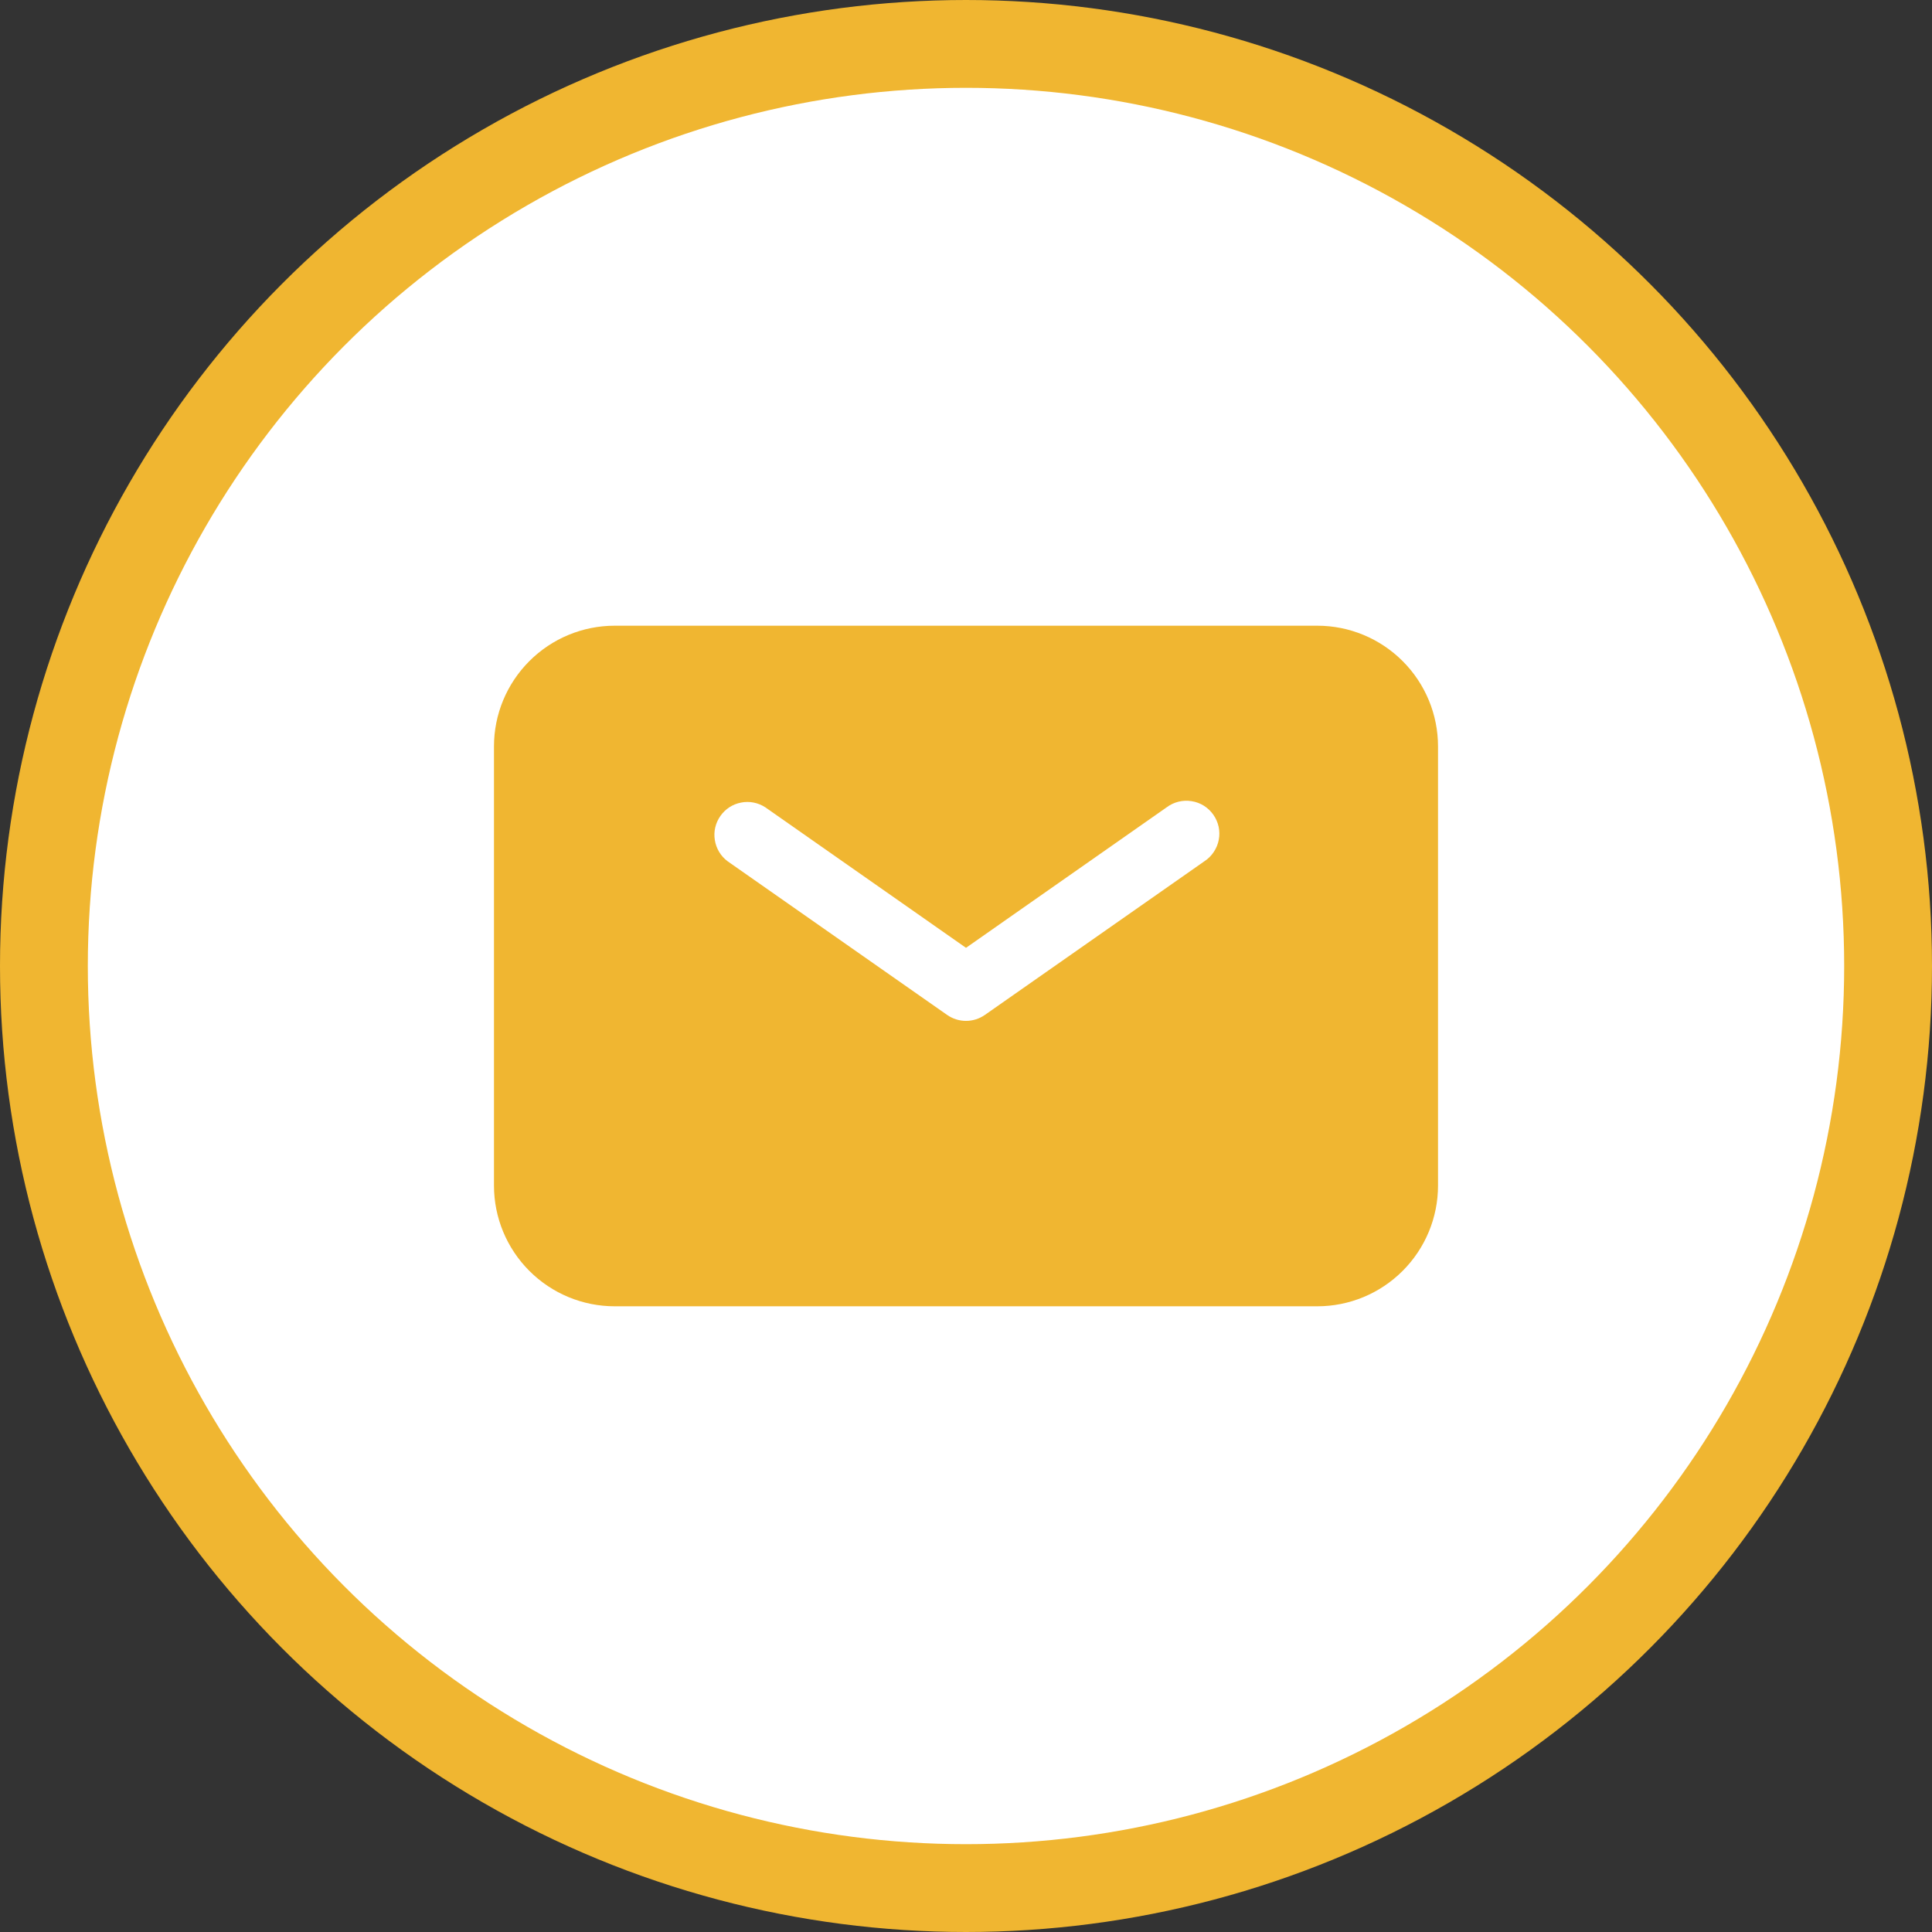 <?xml version="1.0" encoding="UTF-8"?> <svg xmlns="http://www.w3.org/2000/svg" width="22" height="22" viewBox="0 0 22 22" fill="none"><rect x="0" y="0" width="22" height="22" fill="#333333" stroke="none"/><circle cx="11" cy="11" r="10.5" fill="white" stroke="#F0B631"></circle><path fill-rule="evenodd" clip-rule="evenodd" d="M7 7.125C6.635 7.125 6.286 7.27 6.028 7.528C5.77 7.786 5.625 8.135 5.625 8.5V13.5C5.625 13.865 5.77 14.214 6.028 14.472C6.286 14.73 6.635 14.875 7 14.875H15C15.365 14.875 15.714 14.73 15.972 14.472C16.23 14.214 16.375 13.865 16.375 13.5V8.5C16.375 8.135 16.23 7.786 15.972 7.528C15.714 7.27 15.365 7.125 15 7.125H7ZM8.715 9.193C8.633 9.14 8.534 9.12 8.439 9.139C8.343 9.157 8.259 9.212 8.203 9.292C8.147 9.372 8.124 9.47 8.14 9.566C8.155 9.662 8.207 9.749 8.285 9.807L10.785 11.557C10.848 11.601 10.923 11.625 11 11.625C11.077 11.625 11.152 11.601 11.215 11.557L13.715 9.807C13.757 9.78 13.793 9.744 13.821 9.702C13.849 9.66 13.869 9.613 13.878 9.564C13.888 9.515 13.887 9.464 13.877 9.415C13.866 9.366 13.846 9.319 13.817 9.278C13.788 9.237 13.752 9.202 13.709 9.175C13.666 9.148 13.619 9.131 13.569 9.123C13.519 9.115 13.469 9.117 13.42 9.129C13.371 9.141 13.325 9.163 13.285 9.193L11 10.793L8.715 9.193Z" fill="#F0B631"></path></svg> 